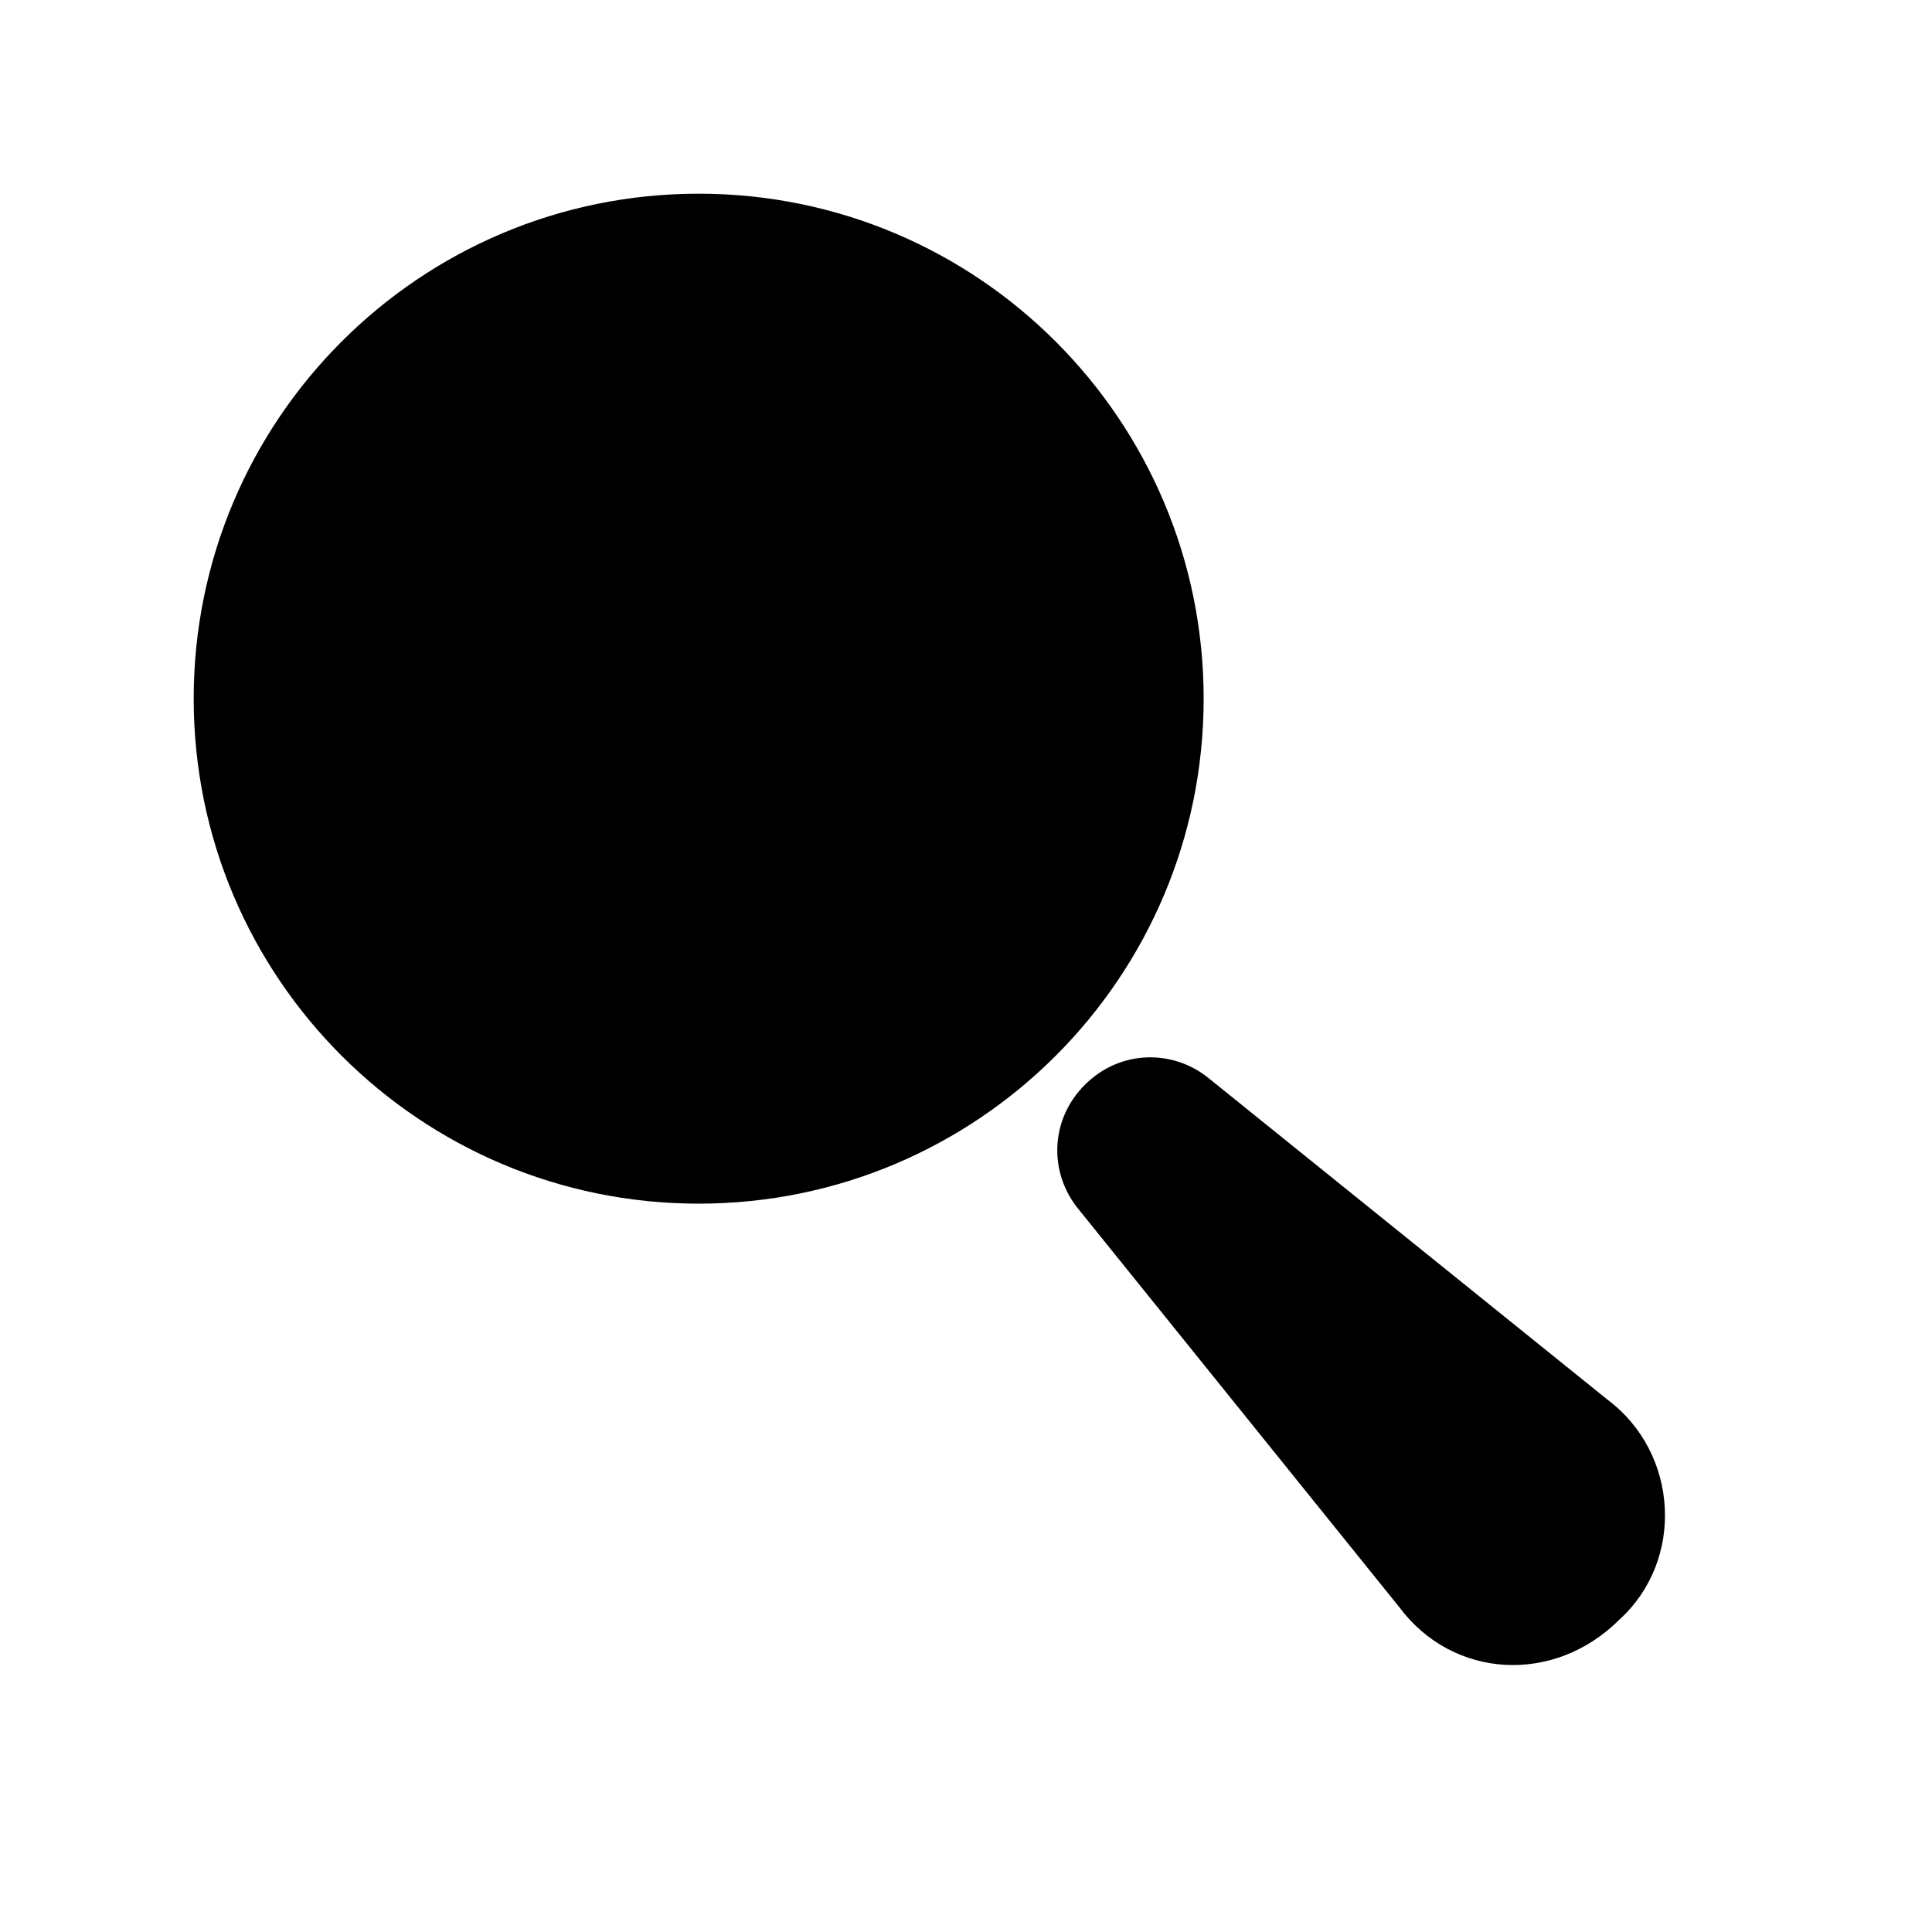 <?xml version="1.0" encoding="UTF-8"?>
<!-- Uploaded to: ICON Repo, www.iconrepo.com, Generator: ICON Repo Mixer Tools -->
<svg fill="#000000" width="800px" height="800px" version="1.1" viewBox="144 144 512 512" xmlns="http://www.w3.org/2000/svg">
 <g>
  <path d="m462.98 329.15c0 73.91-59.918 133.83-133.83 133.83-73.906 0-133.82-59.918-133.82-133.83 0-73.906 59.918-133.82 133.82-133.82 73.91 0 133.83 59.918 133.83 133.82"/>
  <path d="m514.93 570.04-85.02-105.48c-7.871-9.445-7.871-23.617 1.574-33.062 9.445-9.445 23.617-9.445 33.062-1.574l105.48 85.02c18.895 14.168 20.469 42.508 3.148 58.254-17.316 17.312-44.078 15.738-58.25-3.152z"/>
 </g>
</svg>